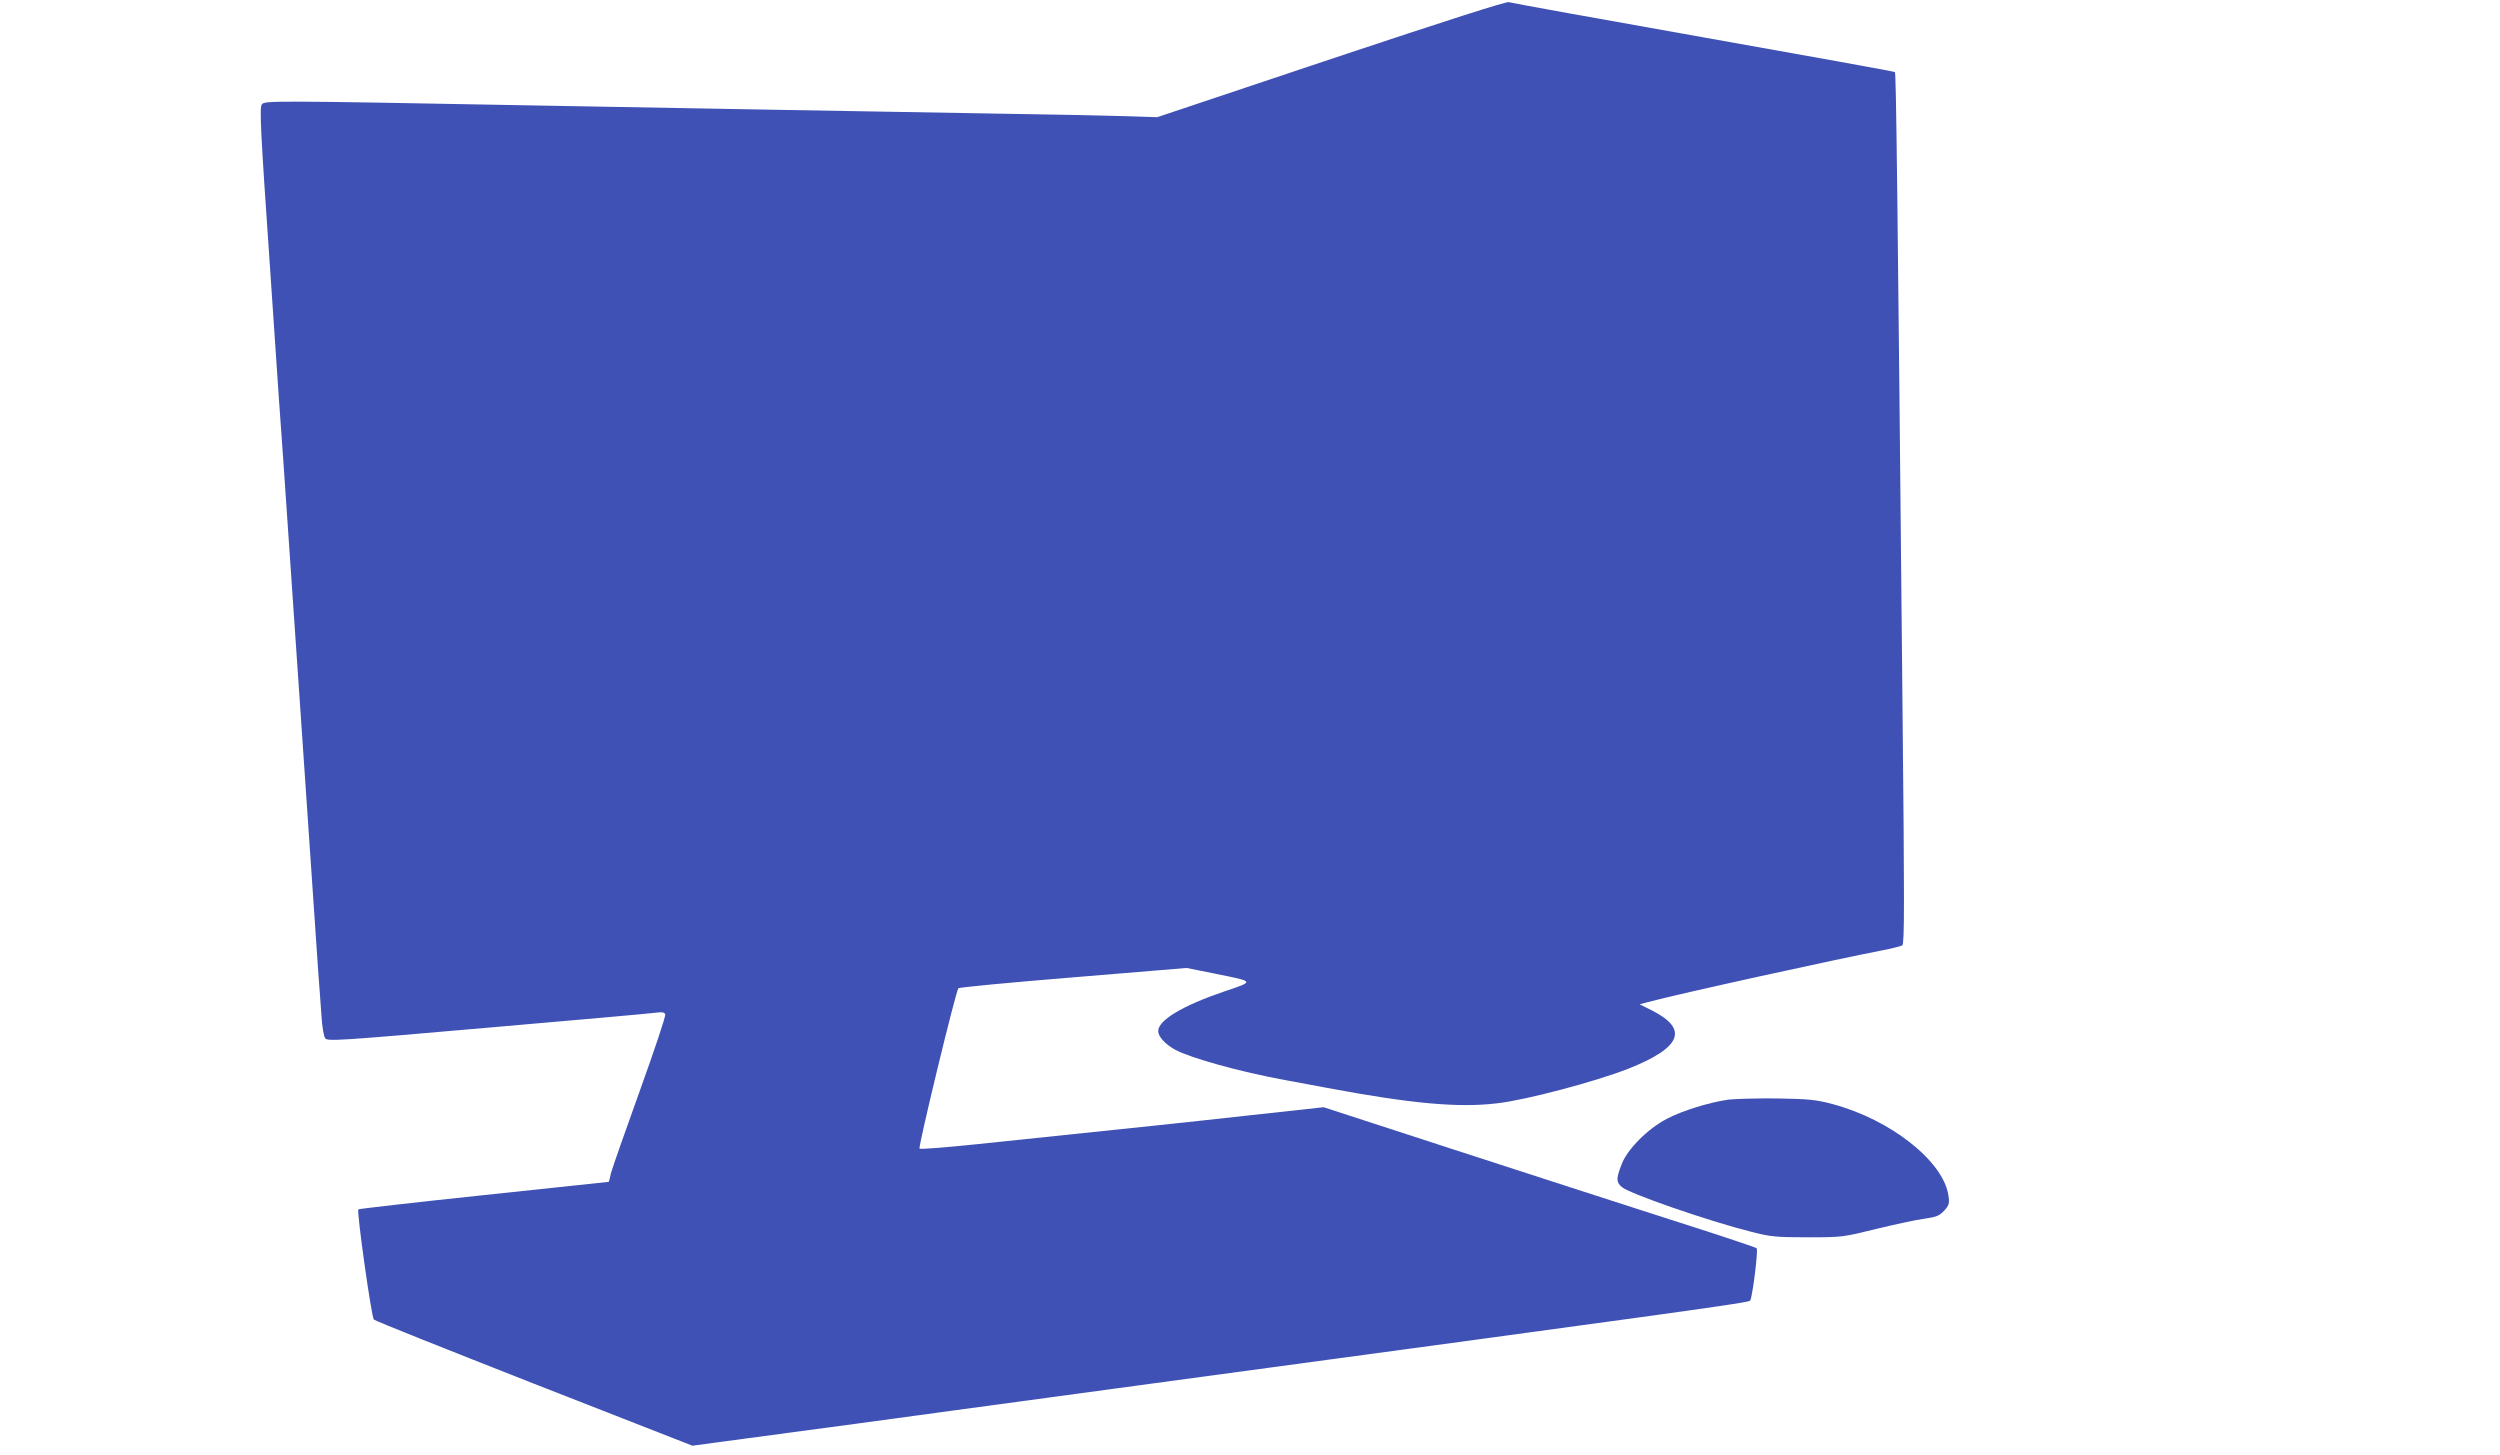 <?xml version="1.0" standalone="no"?>
<!DOCTYPE svg PUBLIC "-//W3C//DTD SVG 20010904//EN"
 "http://www.w3.org/TR/2001/REC-SVG-20010904/DTD/svg10.dtd">
<svg version="1.0" xmlns="http://www.w3.org/2000/svg"
 width="1280pt" height="745pt" viewBox="0 0 1280 745"
 preserveAspectRatio="xMidYMid meet">
<g transform="translate(0,745) scale(0.1,-0.1)"
fill="#3f51b5" stroke="none">
<path d="M6815 7148 l-890 -298 -155 5 c-85 3 -429 10 -765 15 -628 11 -1349
23 -2265 40 -1345 25 -1384 25 -1399 6 -13 -16 -8 -122 43 -859 31 -463 61
-900 67 -972 5 -71 45 -656 89 -1300 44 -643 84 -1231 89 -1305 6 -74 13 -179
17 -232 3 -54 12 -105 19 -114 11 -16 66 -13 841 55 456 39 844 74 862 77 23
3 34 1 38 -10 3 -9 -56 -185 -131 -393 -75 -208 -141 -397 -147 -420 -5 -24
-10 -43 -11 -44 -1 0 -289 -31 -640 -68 -350 -37 -640 -70 -642 -73 -10 -9 67
-552 79 -564 6 -7 376 -154 821 -329 l810 -317 275 37 c151 20 403 54 560 75
157 22 753 102 1325 180 2981 403 3249 440 3256 451 12 20 42 260 33 268 -5 5
-207 72 -449 149 -242 78 -739 238 -1104 357 l-664 216 -366 -40 c-332 -37
-523 -57 -1416 -150 -154 -16 -283 -26 -287 -22 -8 7 186 809 199 821 4 5 269
30 588 56 l580 48 140 -28 c213 -43 210 -39 54 -92 -215 -73 -339 -148 -339
-203 0 -28 35 -67 86 -95 76 -42 333 -114 564 -156 63 -12 160 -30 215 -40
426 -80 671 -103 870 -79 149 17 499 110 669 176 276 109 315 204 121 301
l-60 30 41 11 c156 42 960 219 1230 271 34 7 67 16 74 20 11 7 11 224 1 1202
-26 2719 -33 3263 -39 3269 -4 3 -446 83 -982 178 -536 95 -983 176 -995 180
-13 4 -316 -93 -910 -291z"/>
<path d="M8850 1820 c-98 -14 -235 -56 -315 -98 -99 -51 -205 -158 -233 -235
-28 -73 -27 -89 1 -114 35 -33 445 -175 664 -230 98 -25 125 -28 288 -28 178
0 182 1 352 43 95 23 205 47 245 52 63 9 77 15 102 41 25 28 28 37 22 77 -24
175 -296 390 -593 469 -86 23 -121 26 -283 29 -102 1 -214 -2 -250 -6z"/>
</g>
</svg>
